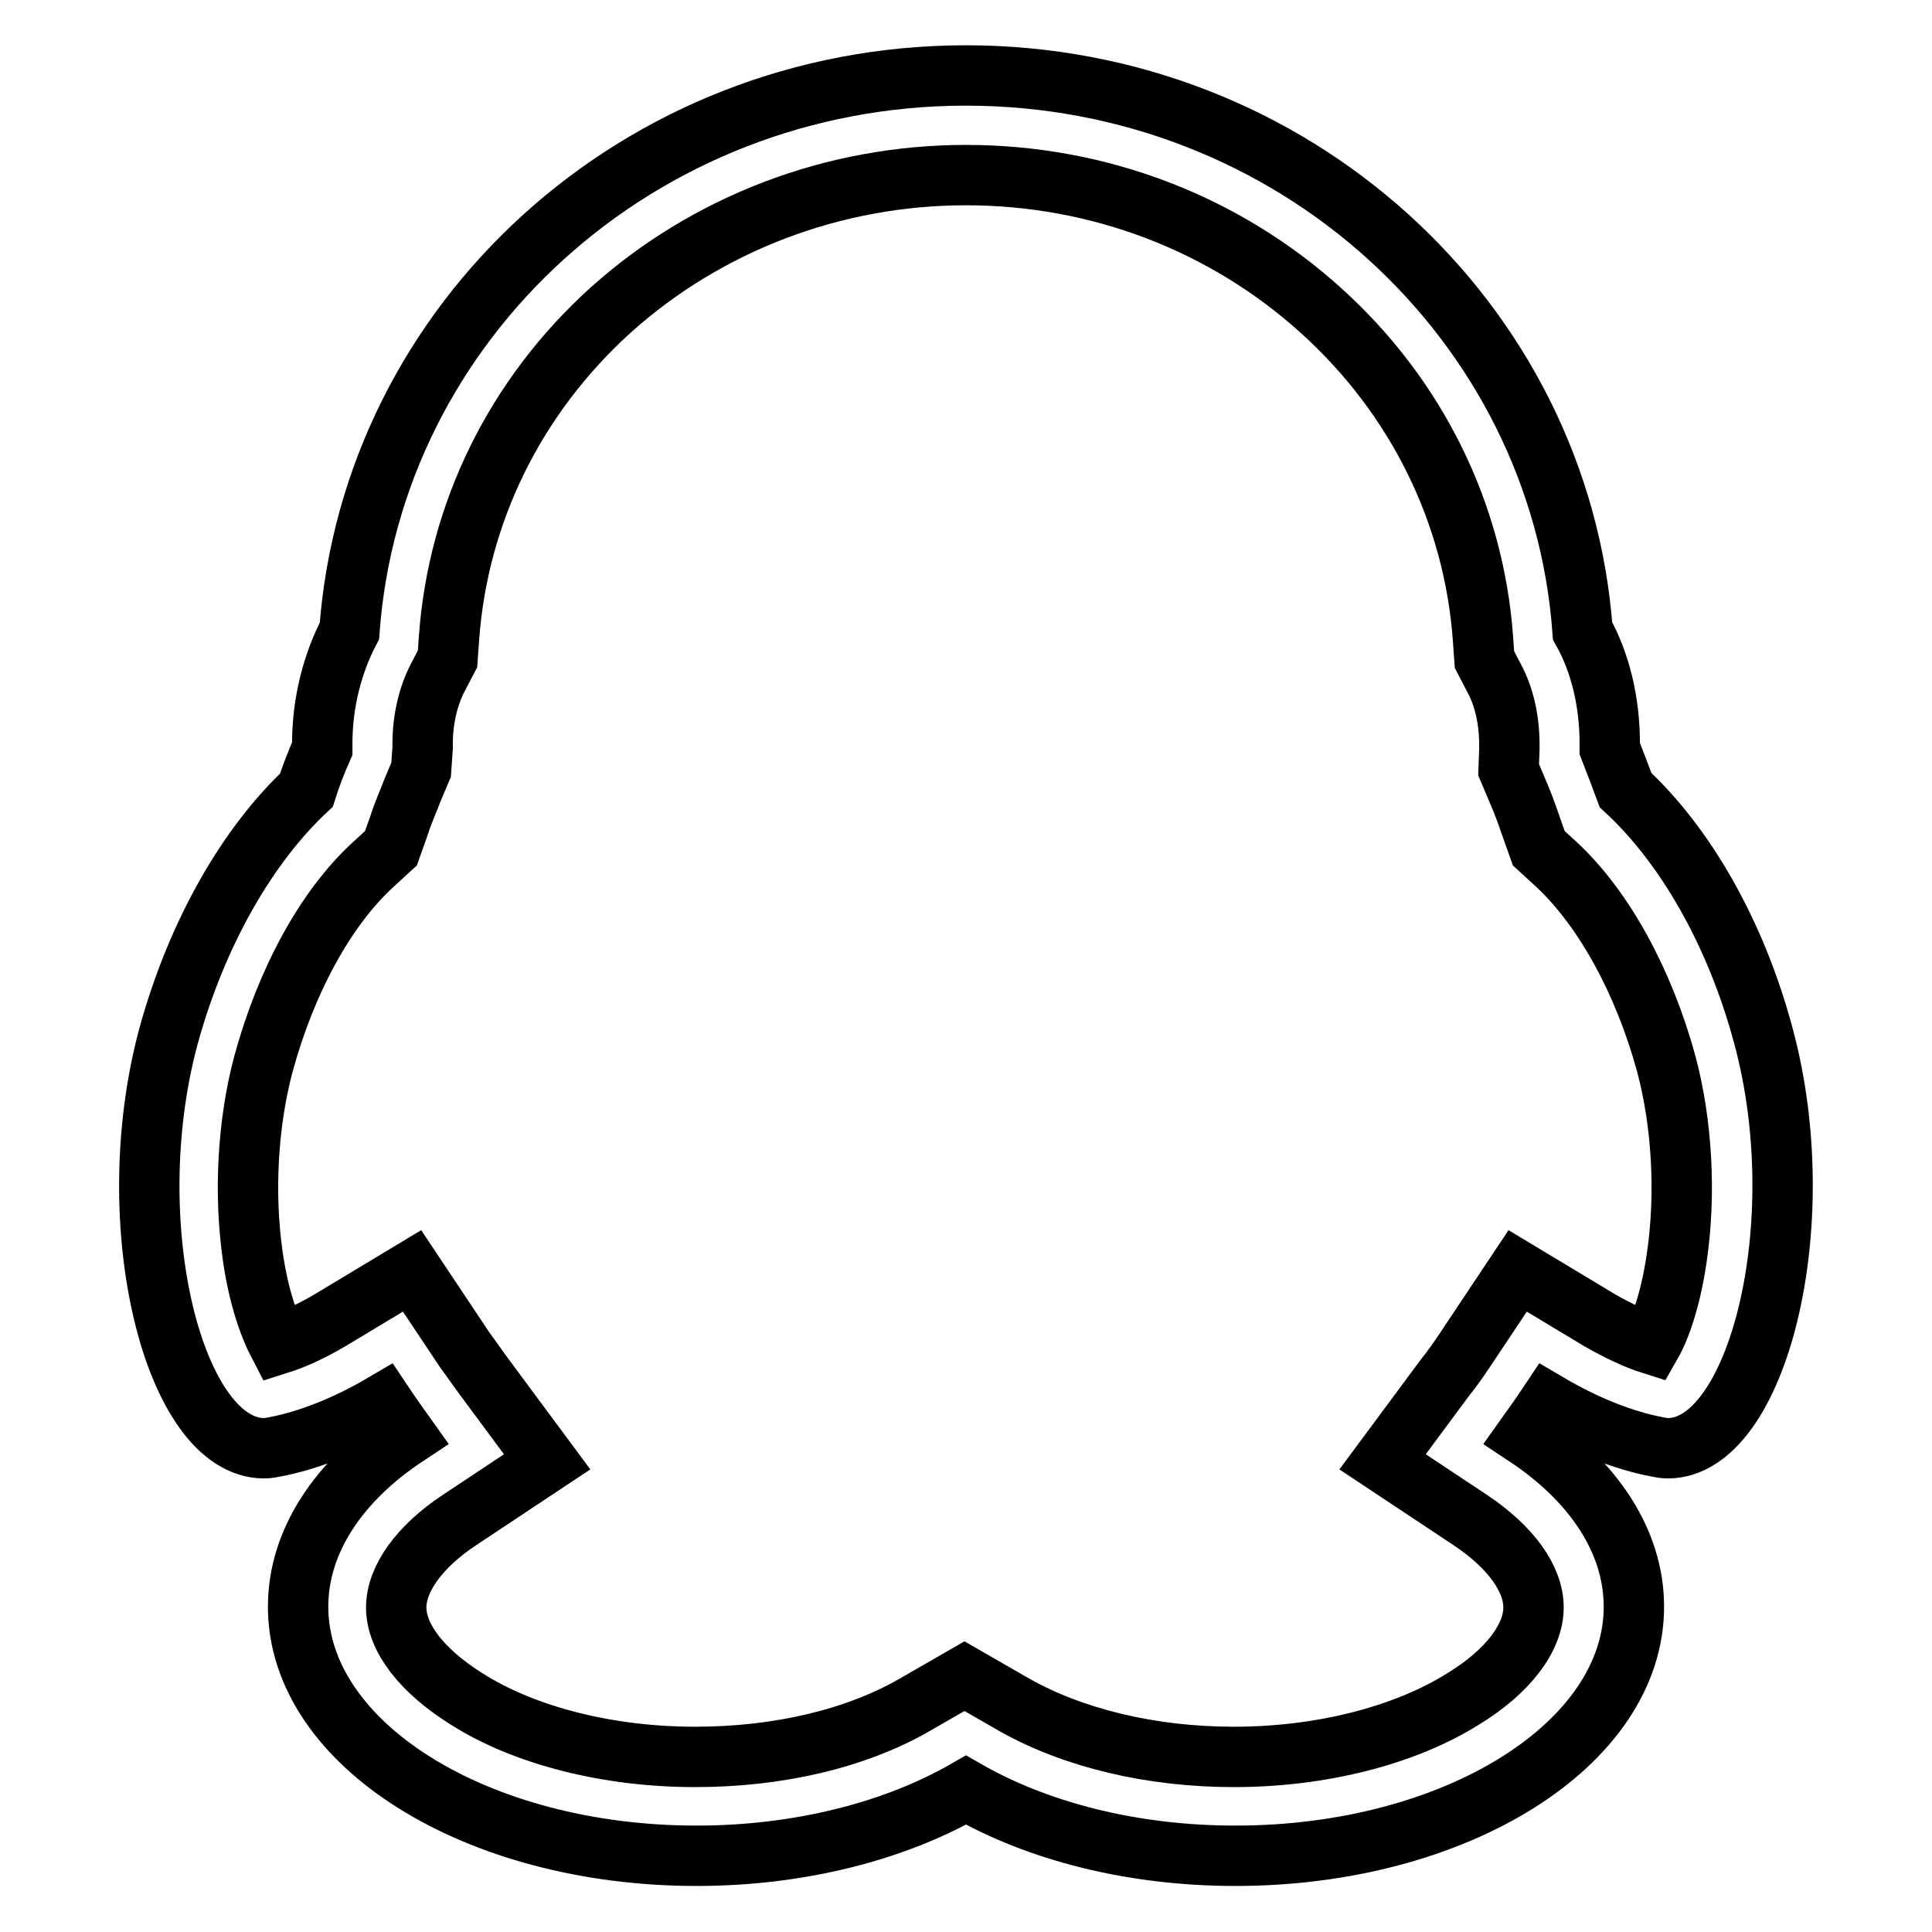 <?xml version="1.0" encoding="utf-8"?>
<!-- Svg Vector Icons : http://www.onlinewebfonts.com/icon -->
<!DOCTYPE svg PUBLIC "-//W3C//DTD SVG 1.1//EN" "http://www.w3.org/Graphics/SVG/1.1/DTD/svg11.dtd">
<svg version="1.1" xmlns="http://www.w3.org/2000/svg" xmlns:xlink="http://www.w3.org/1999/xlink" x="0px" y="0px" viewBox="0 0 256 256" enable-background="new 0 0 256 256" xml:space="preserve">
<g> <path stroke-width="8" fill-opacity="0" stroke="#000000"  d="M128,23.2c17.6,0,34.3,6.4,47.1,18c12.6,11.4,20.2,26.8,21.4,43.4l0.2,2.8l1.3,2.5c1.3,2.4,2,5.5,2,8.8v0.5 l-0.1,2.8l1.1,2.6c0.7,1.6,1.3,3.2,1.8,4.7l1.1,3.1l2.4,2.2c6.2,5.8,11.5,15.4,14.5,26.4c2.1,7.9,2.6,17.2,1.4,25.5 c-0.8,5.6-2.2,9.5-3.4,11.6c-1.9-0.6-4.3-1.7-6.9-3.2l-10.8-6.5l-7,10.5c-0.8,1.2-1.7,2.5-2.6,3.6l-8.3,11.2l11.6,7.7 c5.4,3.6,8.4,7.8,8.4,11.6c0,4-3.4,8.5-9.3,12.1c-7.8,4.9-18.9,7.7-30.4,7.7c-11,0-21.3-2.5-29.1-6.9l-6.6-3.8l-6.6,3.8 c-7.8,4.5-18.1,6.9-29.1,6.9c-11.5,0-22.6-2.8-30.3-7.7c-5.9-3.7-9.3-8.1-9.3-12.1c0-3.8,3.1-8.1,8.4-11.6l11.6-7.7l-8.3-11.2 c-0.9-1.2-1.7-2.4-2.6-3.6l-7-10.5l-10.8,6.5c-2.7,1.6-5,2.6-6.9,3.2c-1.1-2.1-2.6-6-3.4-11.6c-1.2-8.3-0.7-17.6,1.4-25.5 c3-11,8.2-20.6,14.5-26.4l2.4-2.2l1.1-3.1c0.5-1.6,1.2-3.1,1.8-4.7l1.1-2.6L56,99.1v-0.5c0-3.2,0.7-6.3,2-8.8l1.3-2.5l0.2-2.8 c1.2-16.6,8.8-32,21.4-43.4C93.7,29.6,110.5,23.2,128,23.2 M128,10c-43.3,0-78.7,32.5-81.7,73.6c-2.2,4.2-3.6,9.4-3.6,14.9v0.7 c-0.8,1.8-1.5,3.6-2.1,5.5c-7.7,7.2-14.5,18.8-18.3,32.7c-6.7,25,0.8,54.5,12.7,54.5c0.5,0,1-0.1,1.5-0.2c4.2-0.8,9.2-2.7,14.3-5.7 c1,1.5,2,2.9,3,4.3c-8.9,5.9-14.3,13.9-14.3,22.6c0,18.2,23.6,33,52.8,33c13.7,0,26.3-3.3,35.7-8.7c9.4,5.4,21.9,8.7,35.7,8.7 c29.2,0,52.8-14.8,52.8-33c0-8.7-5.4-16.7-14.3-22.6c1-1.4,2-2.8,3-4.3c5.1,3,10.1,4.9,14.3,5.7c0.5,0.1,1,0.2,1.5,0.2 c11.8,0,19.4-29.5,12.7-54.5c-3.7-13.9-10.5-25.5-18.3-32.7c-0.7-1.9-1.4-3.7-2.1-5.5v-0.7c0-5.6-1.3-10.8-3.6-14.9 C206.7,42.5,171.3,10,128,10z"/></g>
</svg>